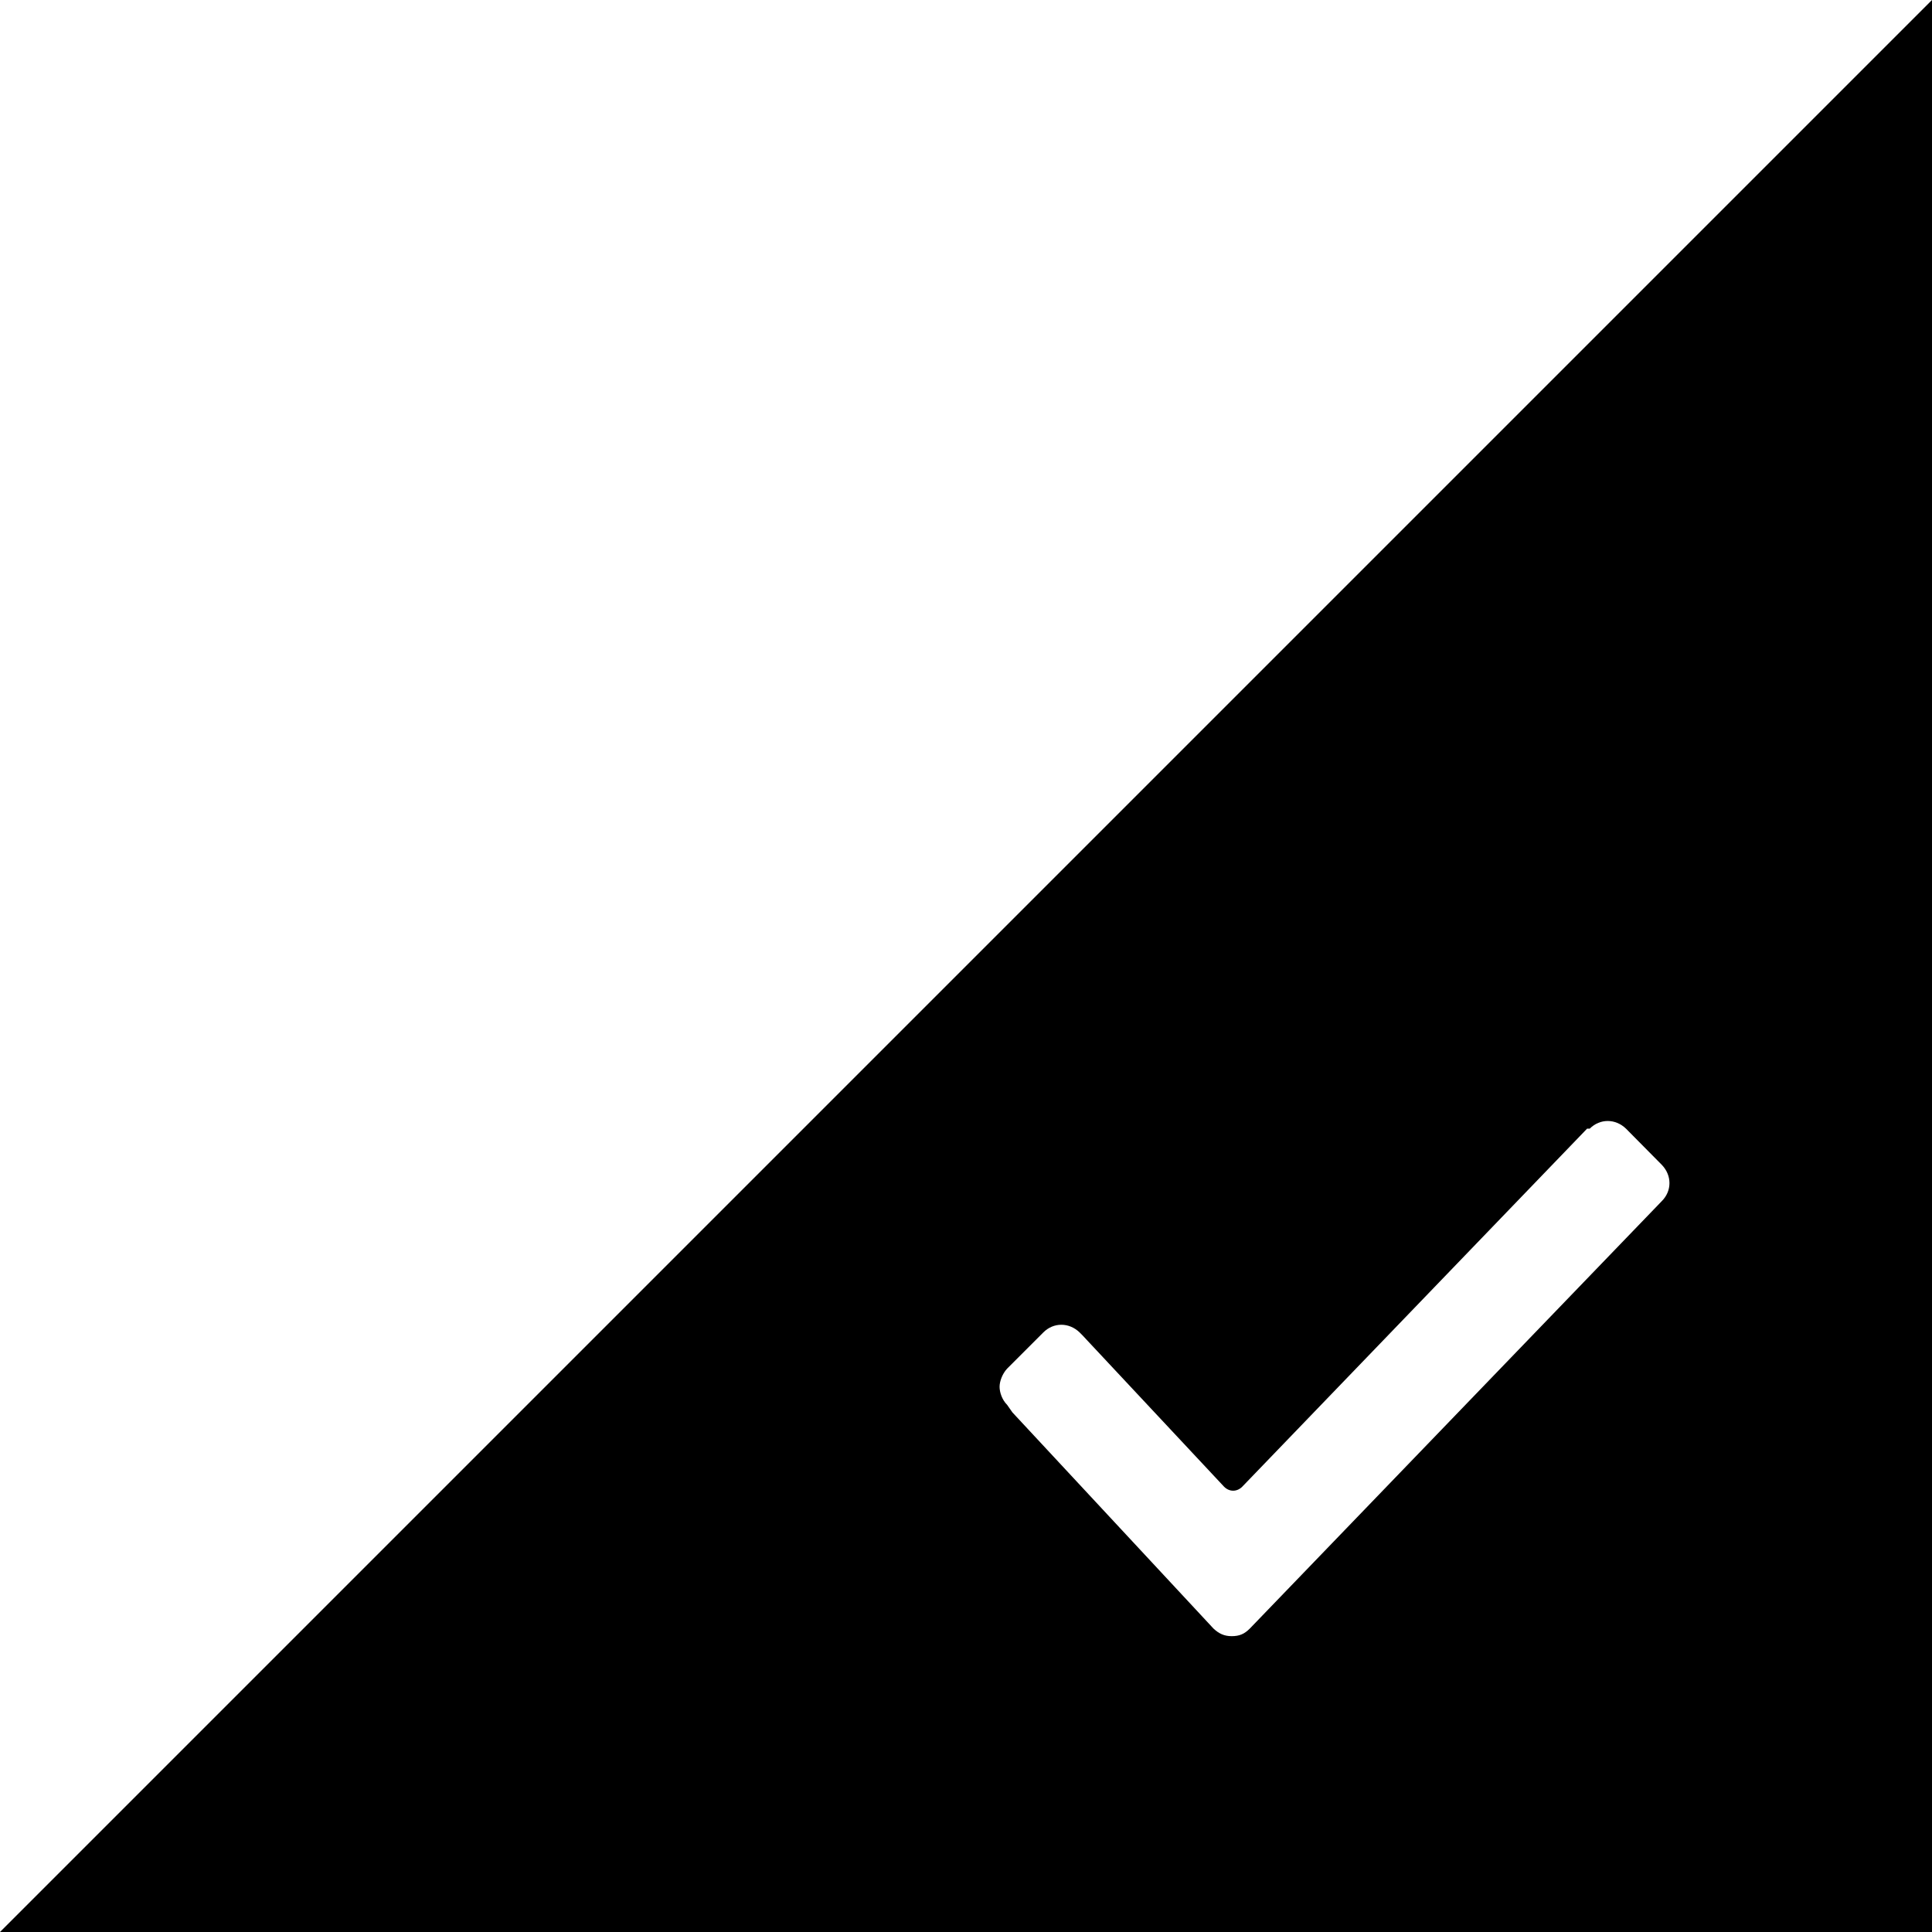 <?xml version="1.0" encoding="utf-8"?>
<!-- Generator: Adobe Illustrator 22.1.0, SVG Export Plug-In . SVG Version: 6.00 Build 0)  -->
<svg version="1.1" id="Layer_3" xmlns="http://www.w3.org/2000/svg" xmlns:xlink="http://www.w3.org/1999/xlink" x="0px" y="0px"
	 viewBox="0 0 512 512" style="enable-background:new 0 0 512 512;" xml:space="preserve">
<path d="M0,512h512V0L0,512z M440.4,318.3L331.2,431.6c-1.4,1.4-2.7,2-4.8,2c-2,0-3.4-0.7-4.8-2l-53.3-57.3l-1.4-2
	c-1.4-1.4-2-3.4-2-4.8c0-1.4,0.7-3.4,2-4.8l9.6-9.6c2.7-2.7,6.8-2.7,9.6,0l0.7,0.7l37.6,40.2c1.4,1.4,3.4,1.4,4.8,0l91.4-94.9h0.7
	c2.7-2.7,6.8-2.7,9.6,0l9.5,9.6C443.1,311.5,443.1,315.6,440.4,318.3z"/>
</svg>
